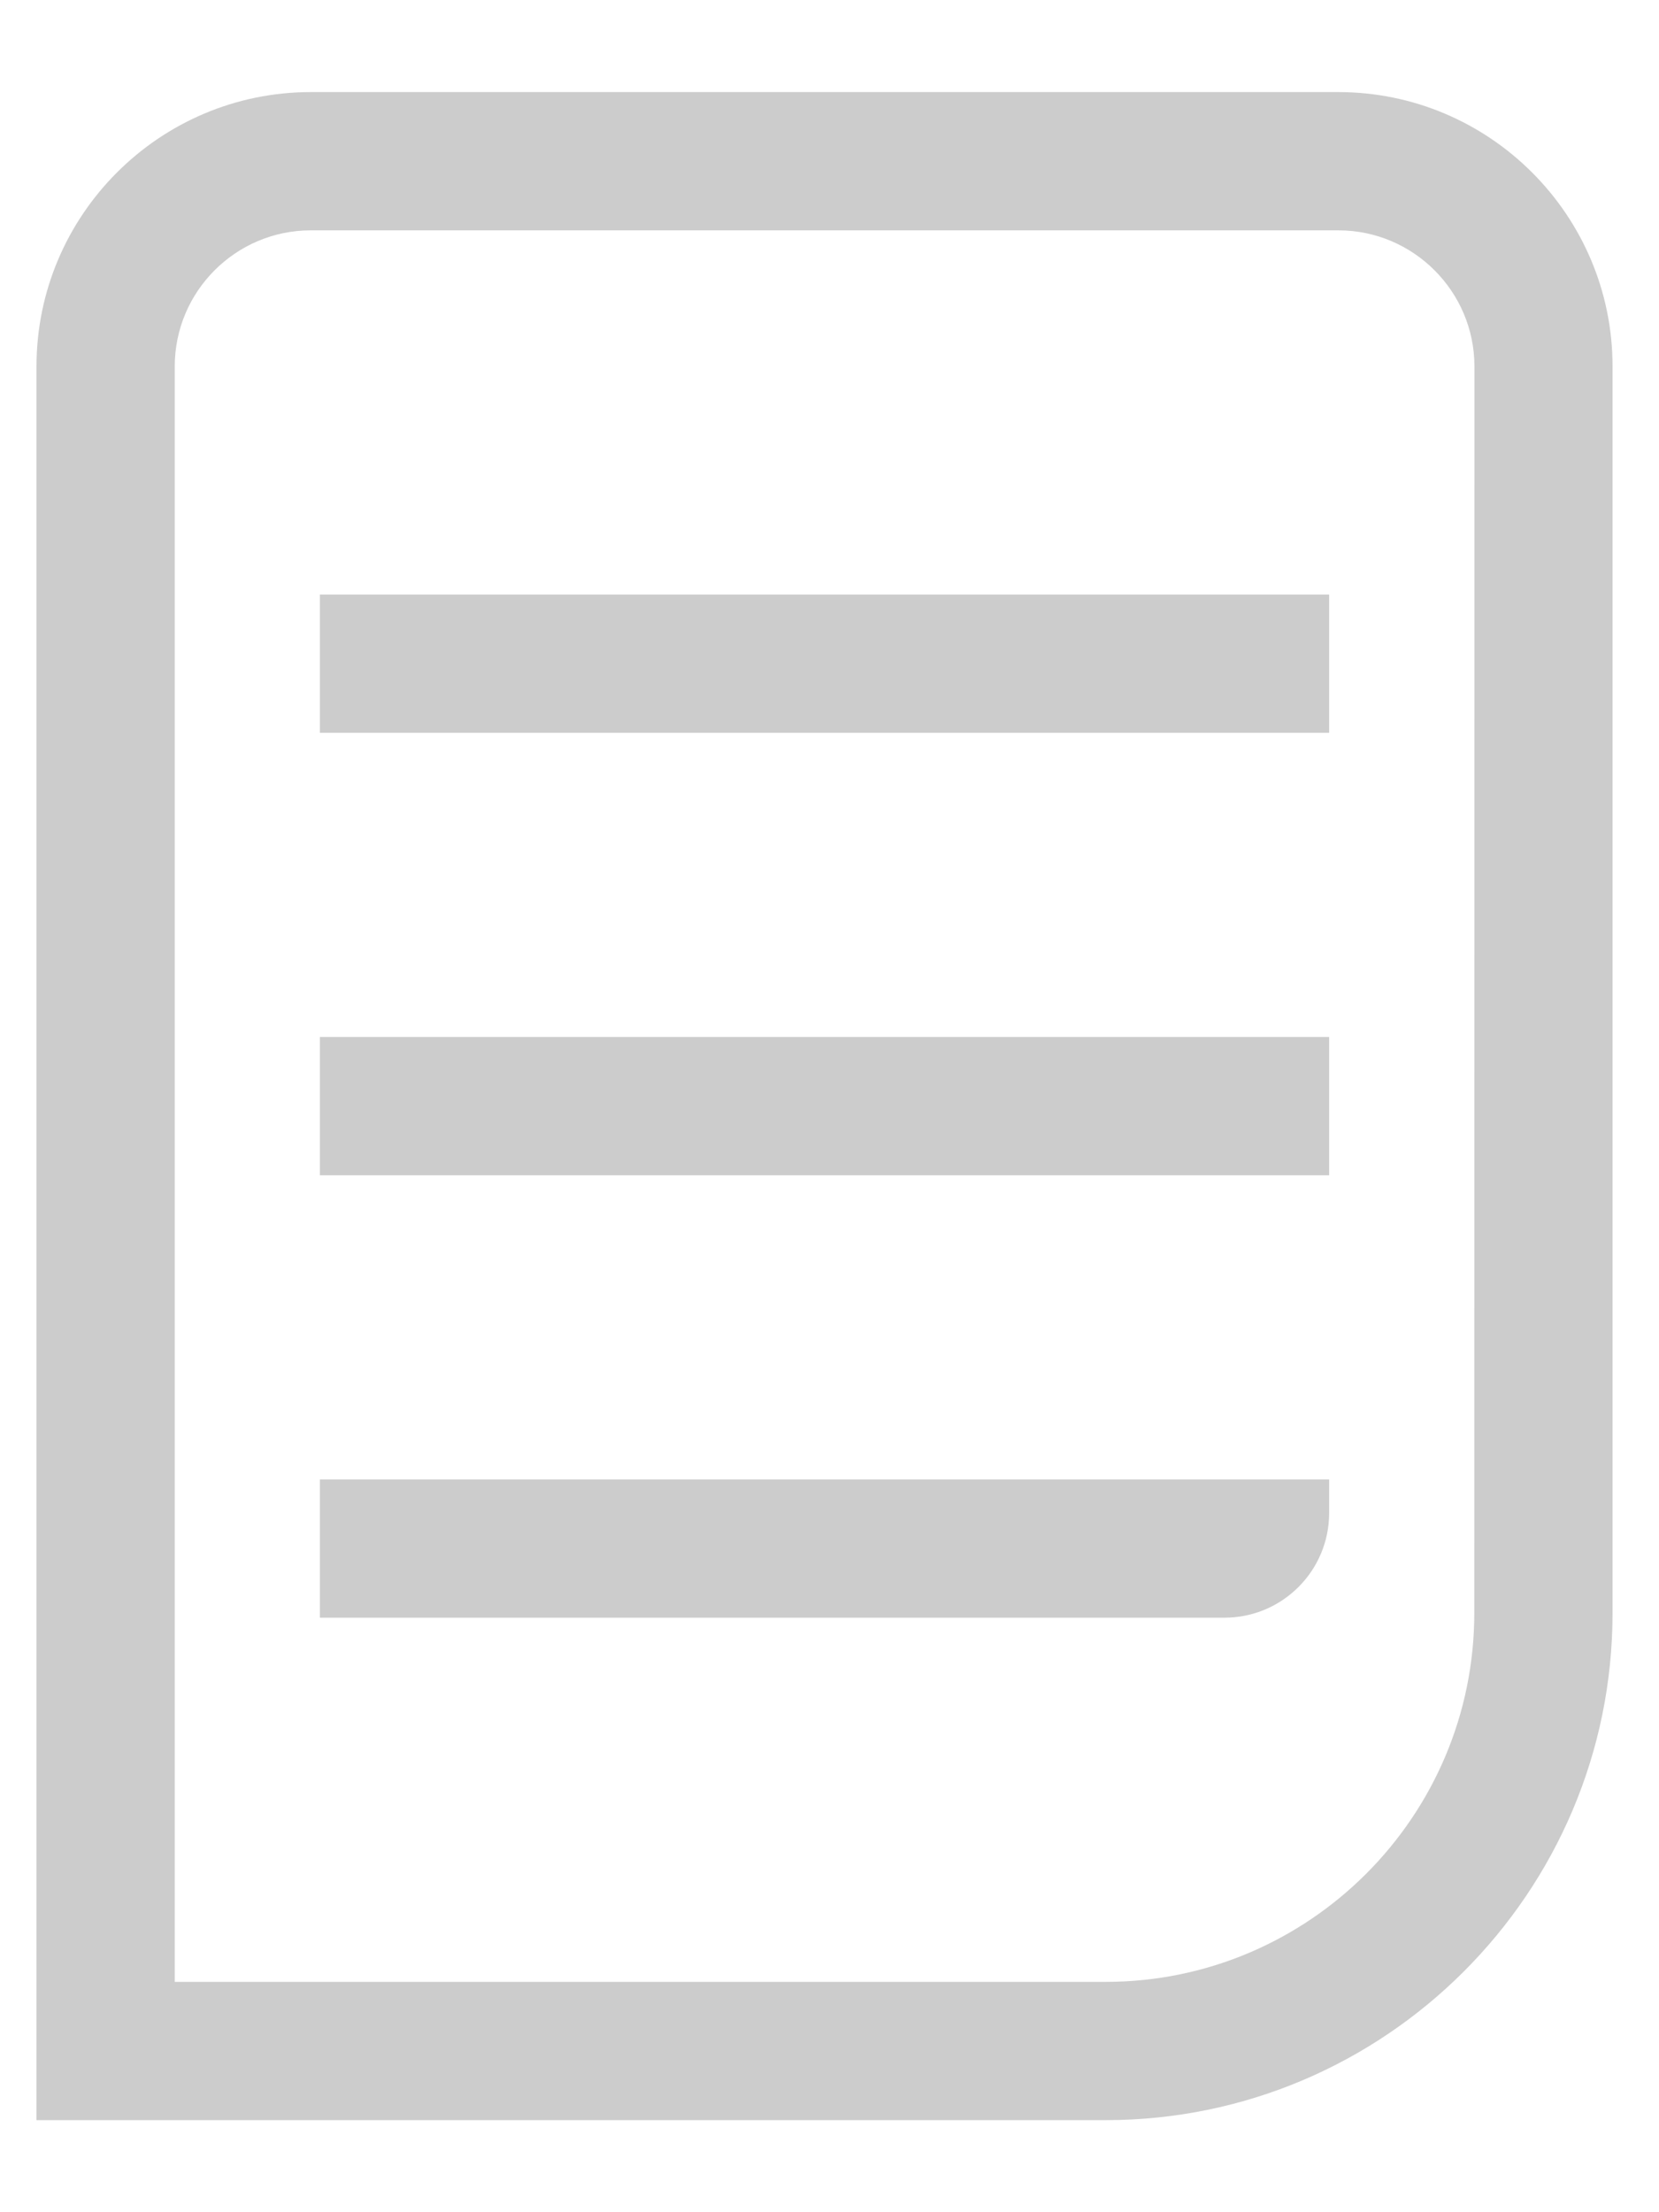 <?xml version="1.0" encoding="UTF-8"?>
<svg width="12px" height="16px" viewBox="0 0 12 16" version="1.1" xmlns="http://www.w3.org/2000/svg" xmlns:xlink="http://www.w3.org/1999/xlink">
    <!-- Generator: sketchtool 52.5 (67469) - http://www.bohemiancoding.com/sketch -->
    <title>8C3413F9-BE50-4CEC-856C-799845E4F54A</title>
    <desc>Created with sketchtool.</desc>
    <g id="Main_nav" stroke="none" stroke-width="1" fill="none" fill-rule="evenodd">
        <g id="Results" transform="translate(-182, -298)">
            <g id="detail" opacity="0.2" transform="translate(182, 298)" fill="#000000">
                <path d="M9.68,0.666 L2.248,0.666 C1.154,0.666 0.264,1.556 0.264,2.65 L0.264,15.334 L7.998,15.334 C10.019,15.334 11.664,13.688 11.664,11.666 L11.664,2.65 C11.664,1.556 10.774,0.666 9.68,0.666 Z M10.664,11.666 C10.664,13.137 9.468,14.334 7.998,14.334 L1.264,14.334 L1.264,2.65 C1.264,2.108 1.705,1.666 2.248,1.666 L9.681,1.666 C10.223,1.666 10.665,2.108 10.665,2.65 L10.664,11.666 Z" id="Fill-1"></path>
                <polygon id="Fill-2" points="2.314 5.3 9.614 5.3 9.614 4.3 2.314 4.3"></polygon>
                <polygon id="Fill-3" points="2.314 8.5 9.614 8.5 9.614 7.5 2.314 7.5"></polygon>
                <path d="M2.314,11.7 L8.857,11.7 C9.275,11.7 9.614,11.361 9.614,10.943 L9.614,10.7 L2.314,10.7 L2.314,11.7 Z" id="Fill-4"></path>
            </g>
            <g id="Page"></g>
        </g>
        <g id="Page"></g>
    </g>
</svg>